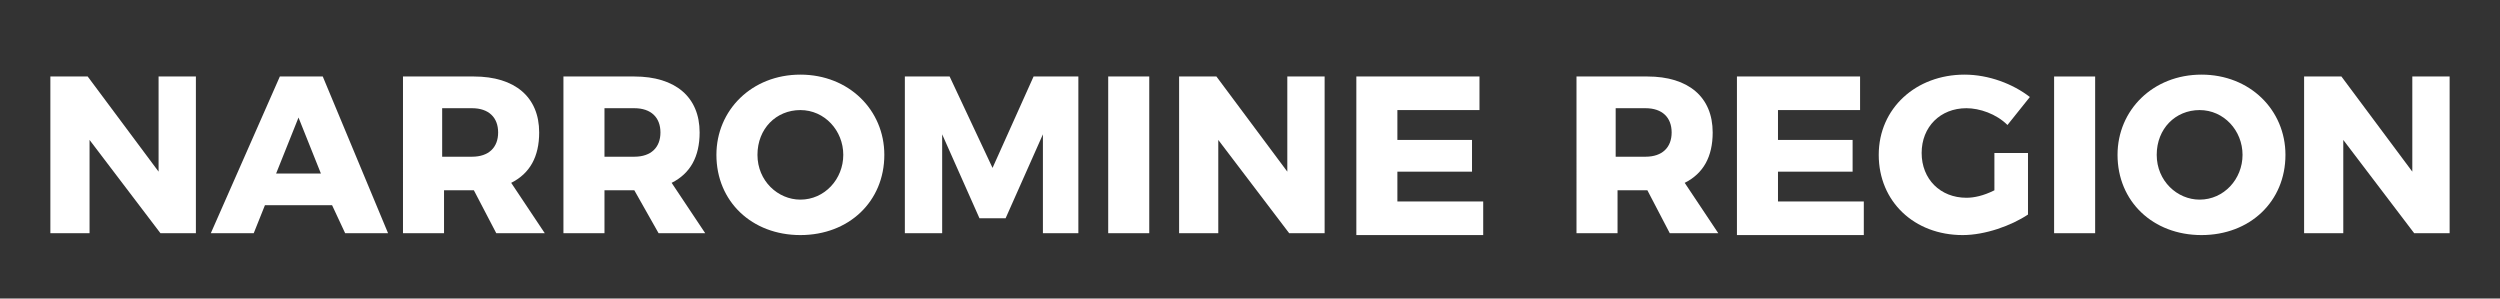 <?xml version="1.0" encoding="utf-8"?>
<!-- Generator: Adobe Illustrator 21.1.0, SVG Export Plug-In . SVG Version: 6.00 Build 0)  -->
<svg version="1.1" id="Layer_1" xmlns="http://www.w3.org/2000/svg" xmlns:xlink="http://www.w3.org/1999/xlink" x="0px" y="0px"
	 viewBox="32 0 134 16" style="enable-background:new 32 0 134 16;" xml:space="preserve">
	<rect x="32" y="0" width="134" height="16" fill="#333333" stroke="none"/>
	<style>.nrtext {fill: #FFFFFF}</style>
<g>
	<!--<path class="nrtext" d="M3,4.1l3.2,7.8l3.2-7.8h0.6l-3.5,8.4H5.9L2.4,4.1H3z"/>
	<path class="nrtext" d="M11.9,4.1v8.4h-0.5V4.1H11.9z"/>
	<path class="nrtext" d="M17,4.6c-1.3,0-2.2,0.6-2.2,1.4c0,2.6,4.9,1.2,4.9,4.3c0,1.3-1.2,2.1-2.9,2.1c-1.1,0-2.3-0.5-3-1.2l0.3-0.4
		c0.7,0.7,1.8,1.1,2.7,1.1c1.4,0,2.4-0.6,2.4-1.6c0-2.6-4.9-1.3-4.9-4.3c0-1.2,1.1-2,2.8-2c0.9,0,1.8,0.3,2.4,0.7l-0.2,0.5
		C18.6,4.8,17.7,4.6,17,4.6z"/>
	<path class="nrtext" d="M22.5,4.1v8.4H22V4.1H22.5z"/>
	<path class="nrtext" d="M30.3,4.1v0.5h-2.8v7.9h-0.5V4.6h-2.8V4.1H30.3z"/>-->
	<path class="nrtext" d="M36.7,4.1l3.8,5.1V4.1h2v8.4h-1.9l-3.8-5v5h-2.1V4.1H36.7z"/>
	<path class="nrtext" d="M49.8,11h-3.6l-0.6,1.5h-2.3L47,4.1h2.3l3.5,8.4h-2.3L49.8,11z M49.2,9.3l-1.2-3l-1.2,3H49.2z"/>
	<path class="nrtext" d="M58.6,12.5l-1.2-2.3h0h-1.6v2.3h-2.2V4.1h3.8c2.2,0,3.5,1.1,3.5,3c0,1.3-0.5,2.2-1.5,2.7l1.8,2.7H58.6z M55.7,8.4h1.6
		c0.9,0,1.4-0.5,1.4-1.3c0-0.8-0.5-1.3-1.4-1.3h-1.6V8.4z"/>
	<path class="nrtext" d="M67.3,12.5L66,10.2h0h-1.6v2.3h-2.2V4.1H66c2.2,0,3.5,1.1,3.5,3c0,1.3-0.5,2.2-1.5,2.7l1.8,2.7H67.3z M64.4,8.4H66
		c0.9,0,1.4-0.5,1.4-1.3c0-0.8-0.5-1.3-1.4-1.3h-1.6V8.4z"/>
	<path class="nrtext" d="M79.4,8.3c0,2.5-1.9,4.3-4.5,4.3s-4.5-1.8-4.5-4.3c0-2.4,1.9-4.3,4.5-4.3S79.4,5.9,79.4,8.3z M72.6,8.3
		c0,1.4,1.1,2.4,2.3,2.4c1.3,0,2.3-1.1,2.3-2.4s-1-2.4-2.3-2.4S72.6,6.9,72.6,8.3z"/>
	<path class="nrtext" d="M82.9,4.1L85.2,9l2.2-4.9h2.4v8.4h-1.9l0-5.3l-2,4.5h-1.4l-2-4.5v5.3h-2V4.1H82.9z"/>
	<path class="nrtext" d="M93.6,4.1v8.4h-2.2V4.1H93.6z"/>
	<path class="nrtext" d="M97.2,4.1l3.8,5.1V4.1h2v8.4h-1.9l-3.8-5v5h-2.1V4.1H97.2z"/>
	<path class="nrtext" d="M111.3,4.1v1.8h-4.4v1.6h4v1.7l-4,0v1.6h4.6v1.8h-6.8V4.1H111.3z"/>
	<path class="nrtext" d="M121.5,12.5l-1.2-2.3h0h-1.6v2.3h-2.2V4.1h3.8c2.2,0,3.5,1.1,3.5,3c0,1.3-0.5,2.2-1.5,2.7l1.8,2.7H121.5z M118.6,8.4h1.6
		c0.9,0,1.4-0.5,1.4-1.3c0-0.8-0.5-1.3-1.4-1.3h-1.6V8.4z"/>
	<path class="nrtext" d="M131.7,4.1v1.8h-4.4v1.6h4v1.7l-4,0v1.6h4.6v1.8h-6.8V4.1H131.7z"/>
	<path class="nrtext" d="M138.8,8.2h1.9v3.3c-0.9,0.6-2.3,1.1-3.5,1.1c-2.6,0-4.5-1.8-4.5-4.3s2-4.3,4.6-4.3c1.3,0,2.6,0.5,3.5,1.2l-1.2,1.5
		c-0.6-0.6-1.5-0.9-2.2-0.9c-1.4,0-2.4,1-2.4,2.4c0,1.4,1,2.4,2.4,2.4c0.4,0,0.9-0.1,1.5-0.4V8.2z"/>
	<path class="nrtext" d="M144.3,4.1v8.4h-2.2V4.1H144.3z"/>
	<path class="nrtext" d="M154.5,8.3c0,2.5-1.9,4.3-4.5,4.3s-4.5-1.8-4.5-4.3c0-2.4,1.9-4.3,4.5-4.3S154.5,5.9,154.5,8.3z M147.6,8.3
		c0,1.4,1.1,2.4,2.3,2.4c1.3,0,2.3-1.1,2.3-2.4s-1-2.4-2.3-2.4S147.6,6.9,147.6,8.3z"/>
	<path class="nrtext" d="M157.5,4.1l3.8,5.1V4.1h2v8.4h-1.9l-3.8-5v5h-2.1V4.1H157.5z"/>
</g>
</svg>
